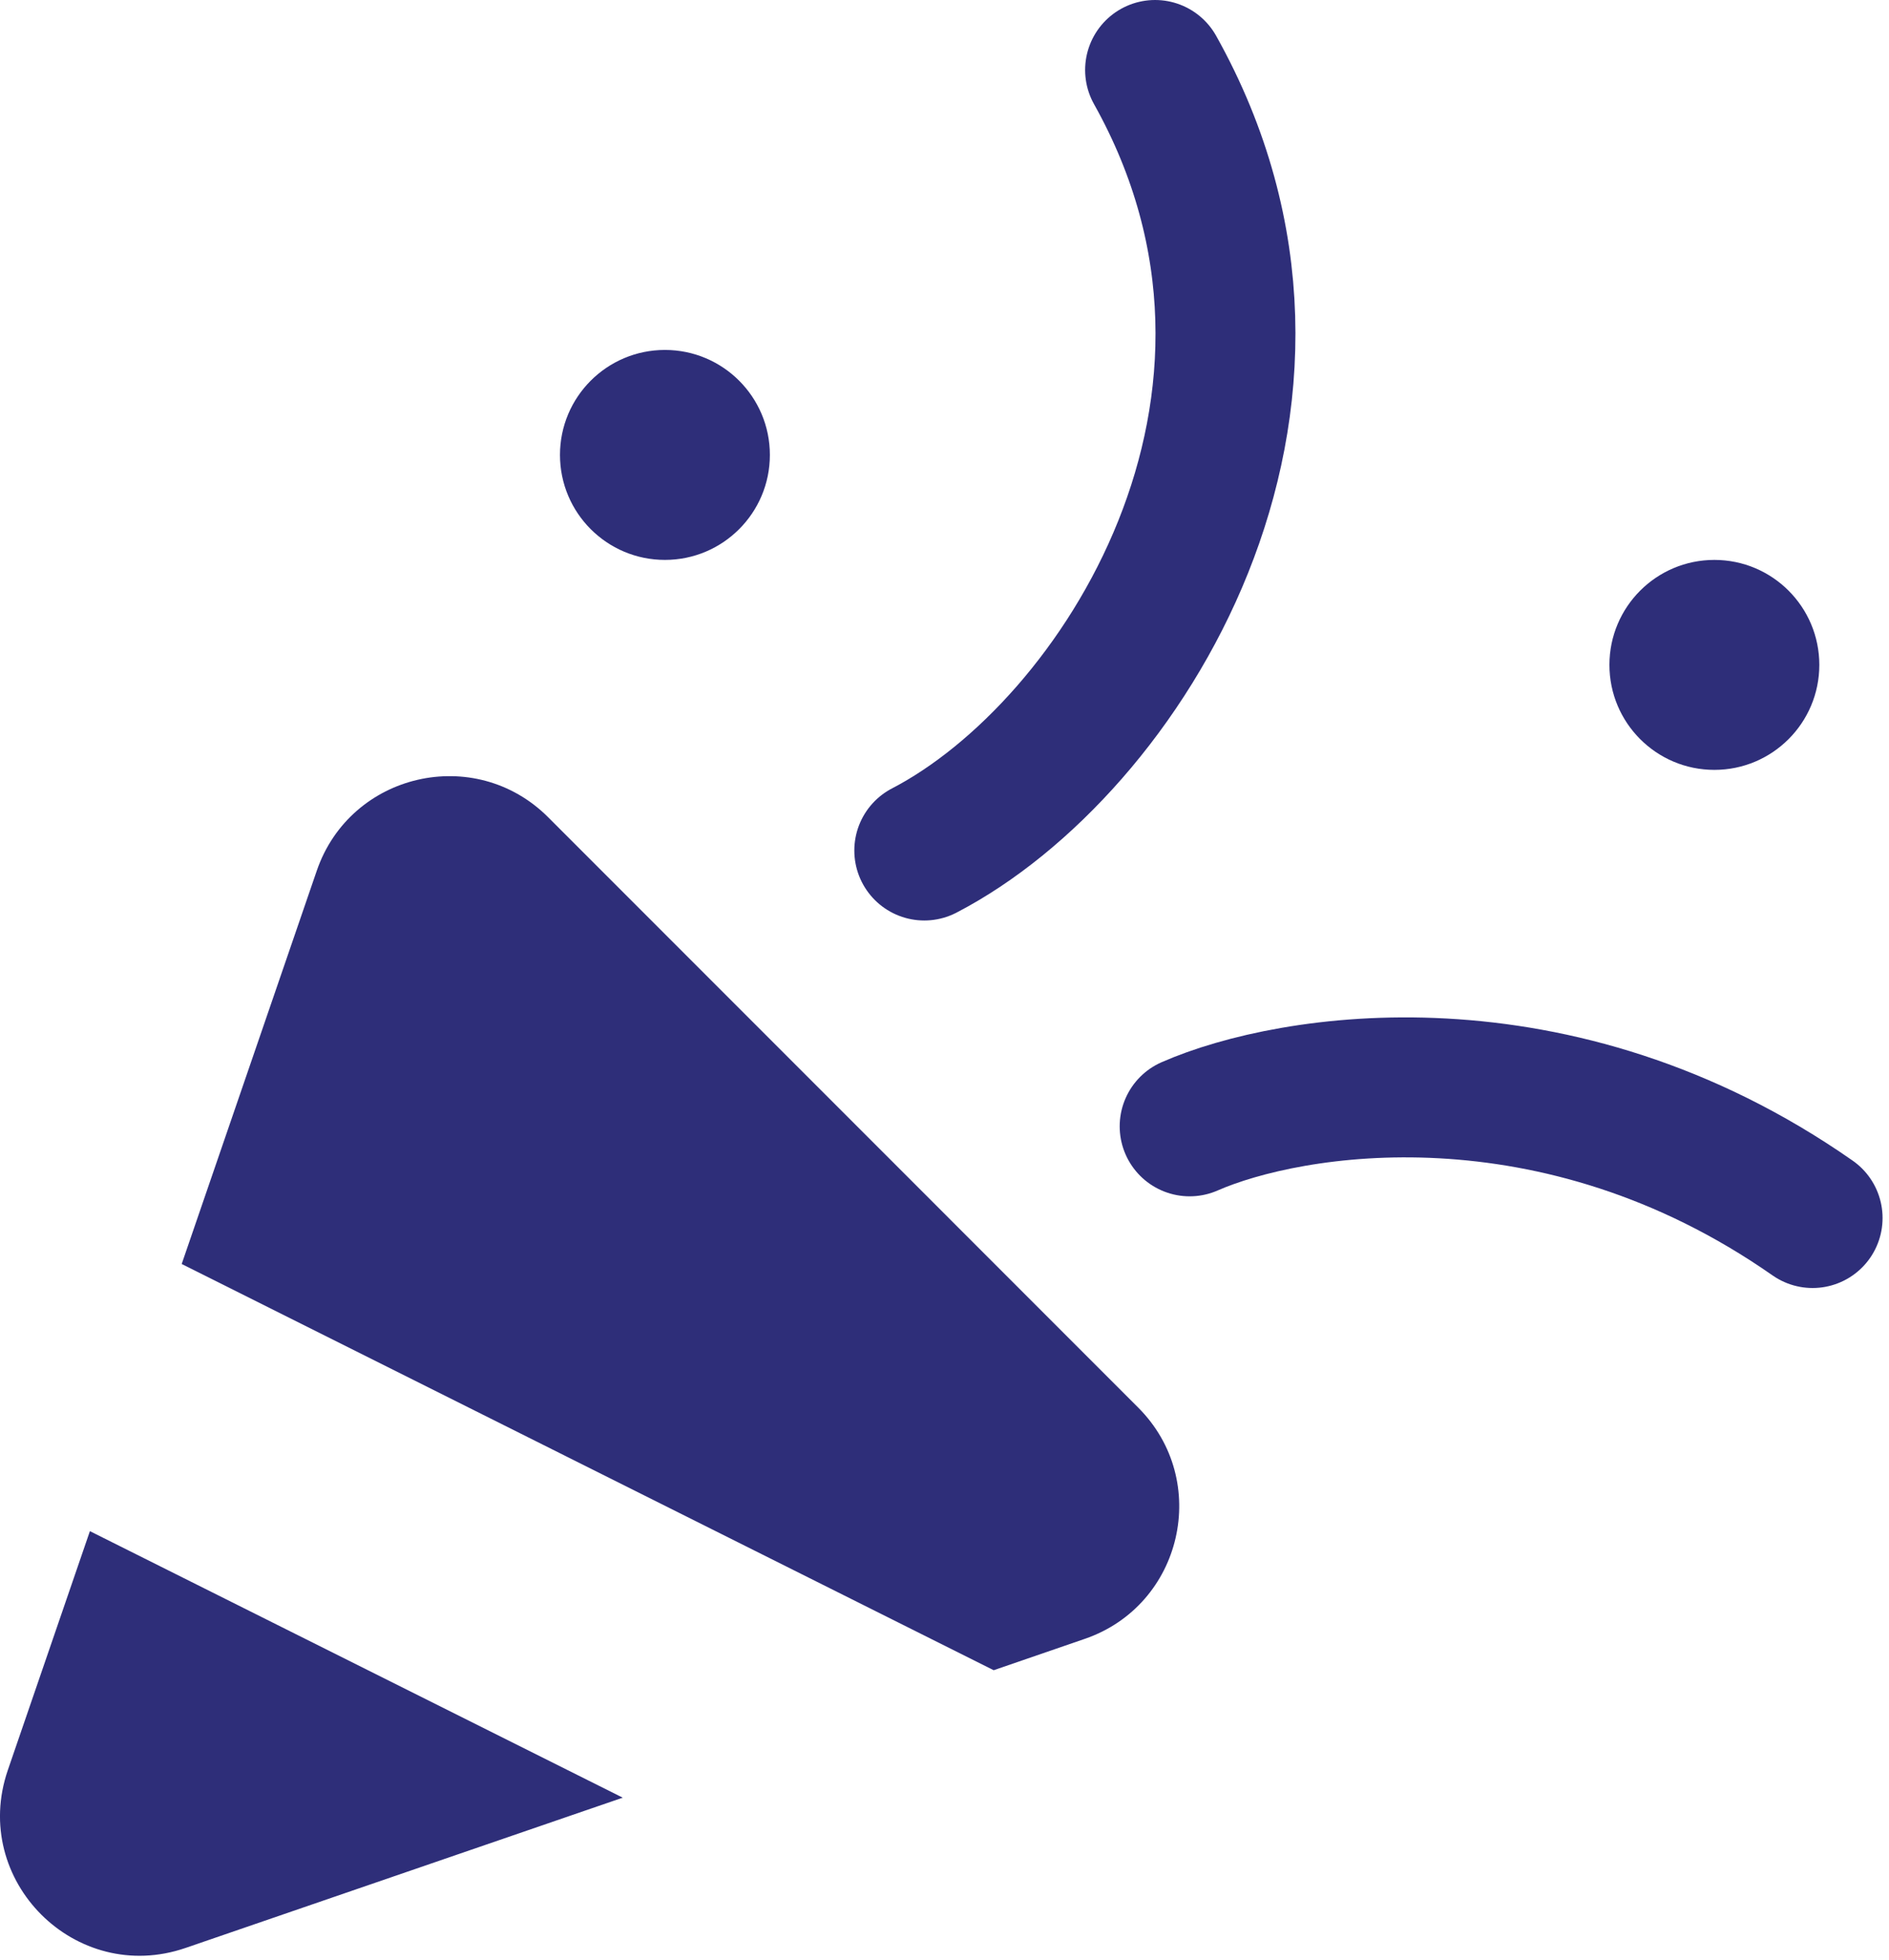 <?xml version="1.0" encoding="UTF-8"?>
<svg xmlns="http://www.w3.org/2000/svg" width="27" height="28" viewBox="0 0 27 28" fill="none">
  <path d="M8.901 25.685L2.653 27.832C1.079 28.373 -0.429 26.866 0.112 25.291L1.285 21.877L8.901 25.685ZM4.528 12.44C5.009 11.042 6.788 10.631 7.834 11.676L16.268 20.111C17.314 21.156 16.903 22.936 15.505 23.416L14.203 23.864L2.597 18.06L4.528 12.44Z" fill="#2E2E79"></path>
  <path d="M17.004 16.093C18.444 15.462 22.242 14.842 25.908 17.403" stroke="#2E2E79" stroke-width="2" stroke-linecap="round"></path>
  <circle cx="24.504" cy="9.5" r="1.5" fill="#2E2E79"></circle>
  <circle cx="9.504" cy="6.5" r="1.5" fill="#2E2E79"></circle>
  <path d="M13.211 12.152C16.018 10.696 19.173 5.756 16.51 1" stroke="#2E2E79" stroke-width="2" stroke-linecap="round"></path>
</svg>
